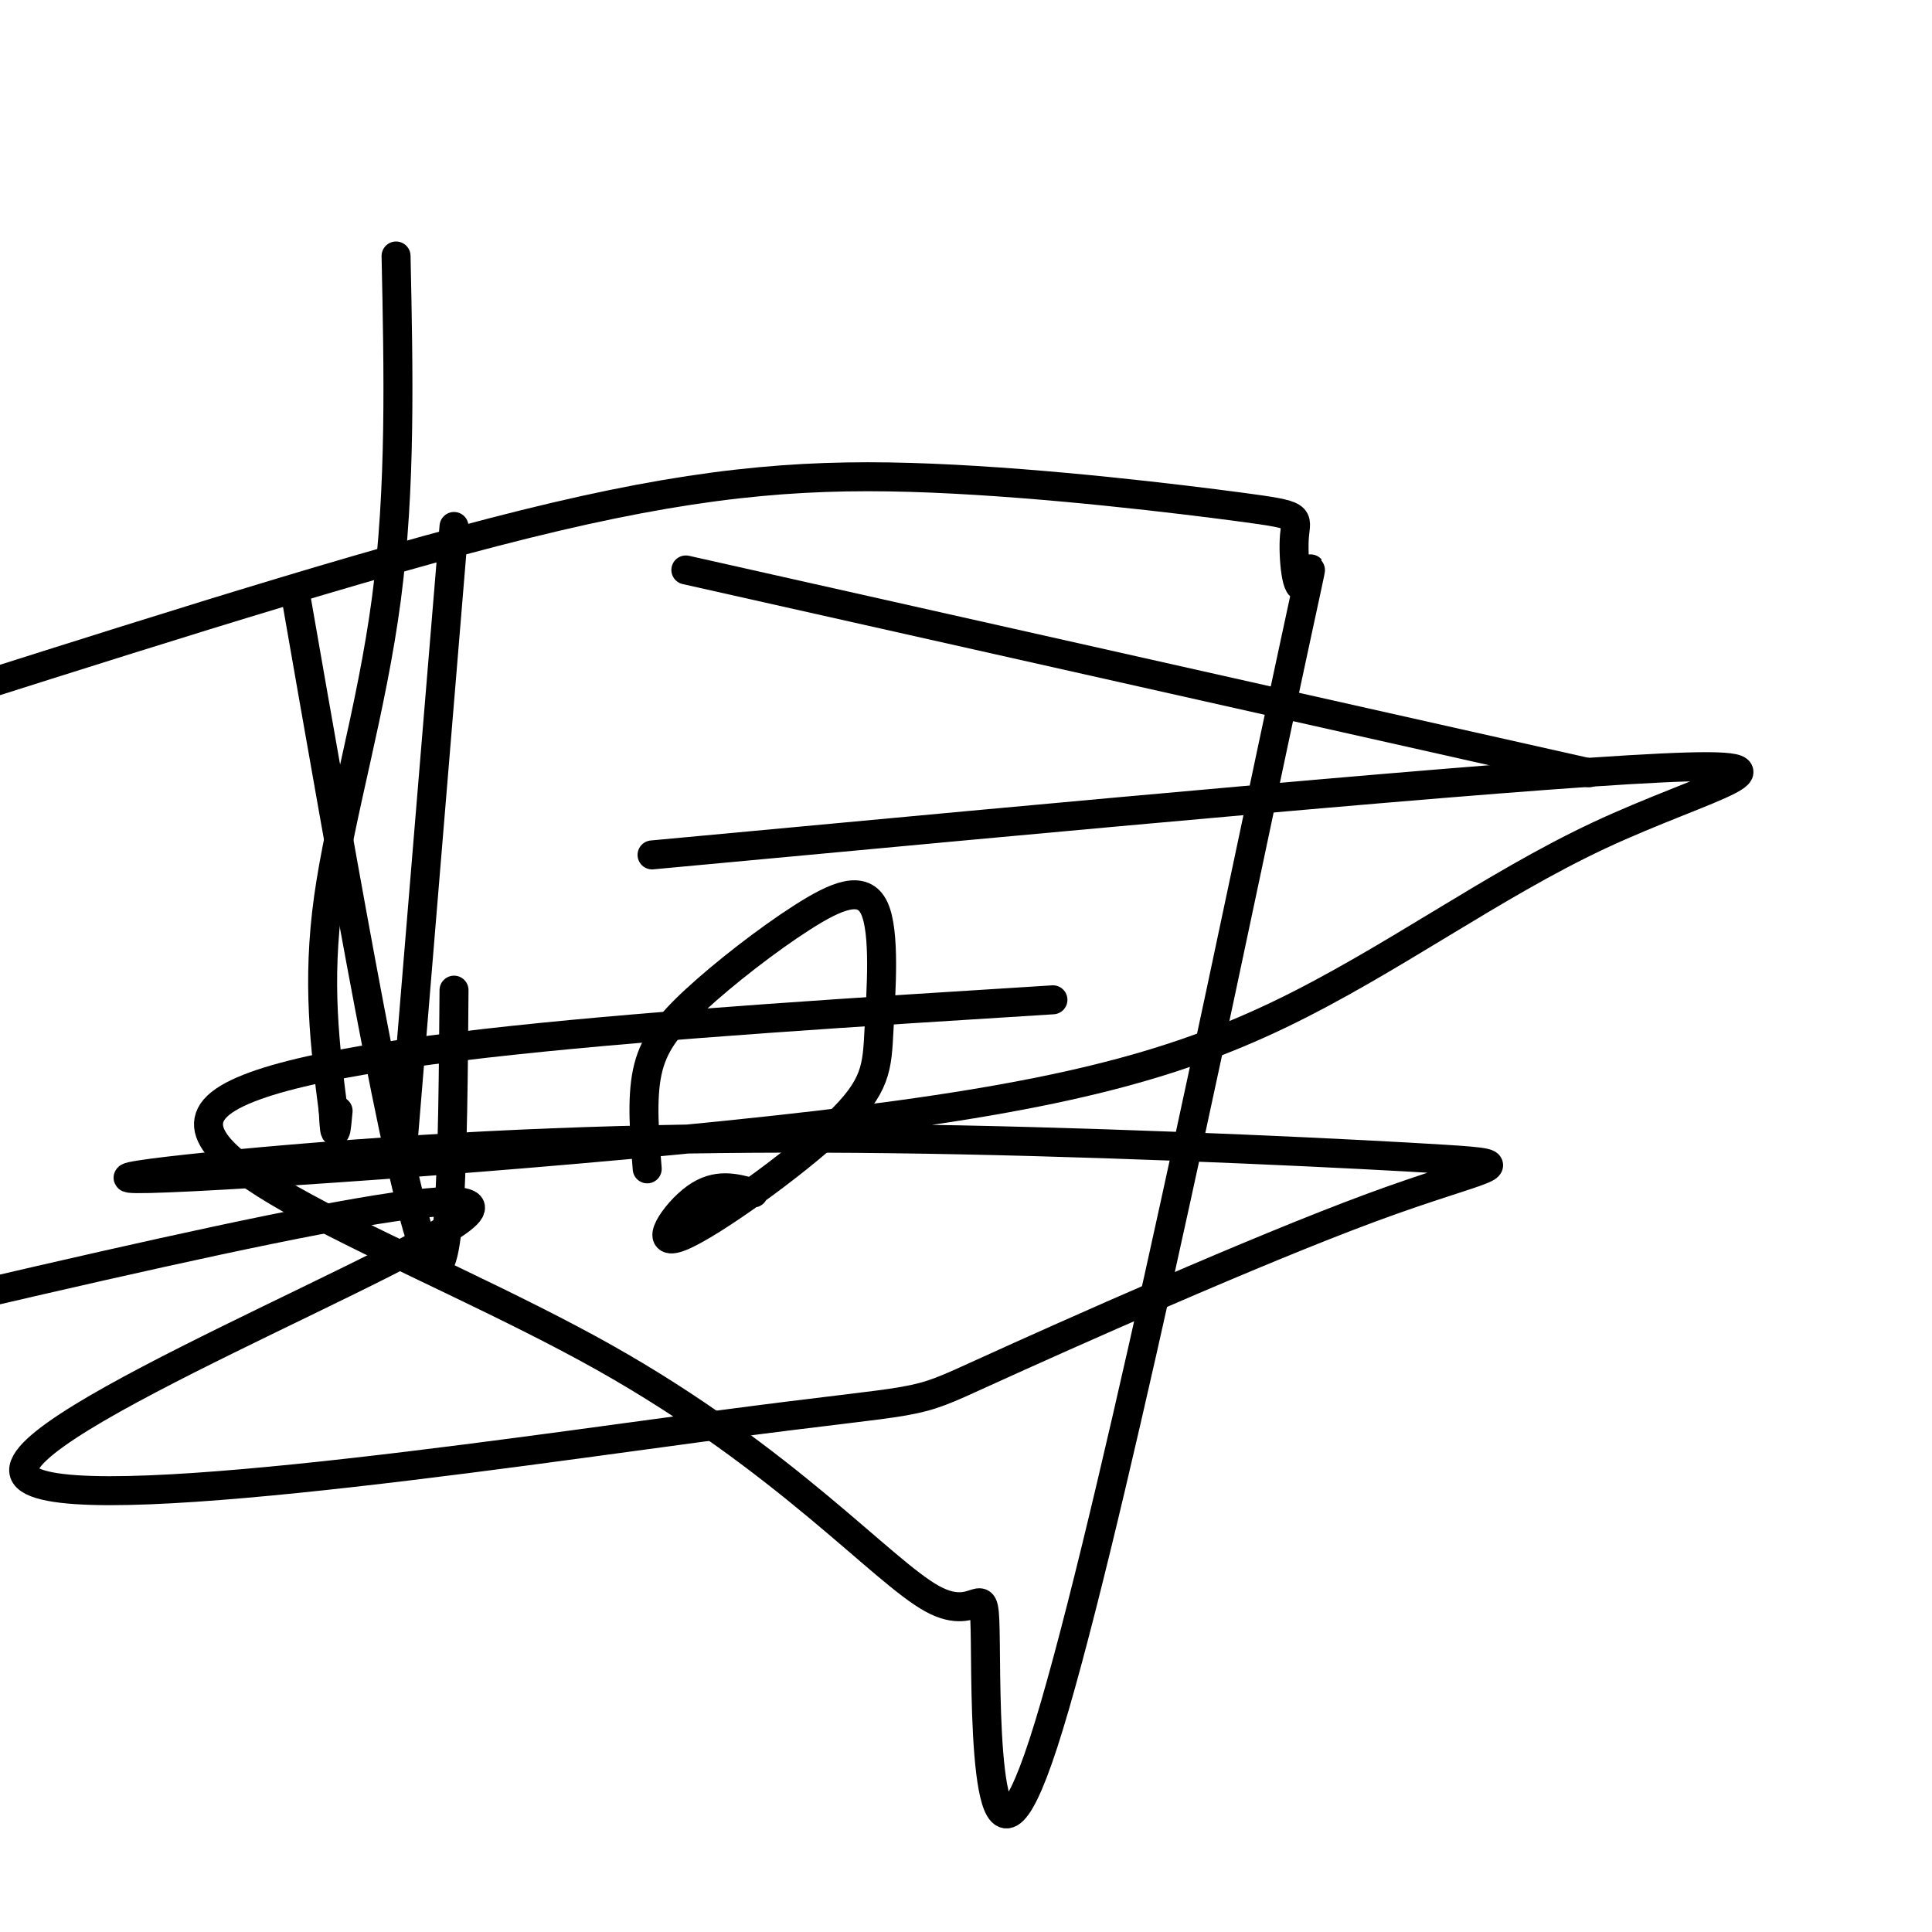 <svg viewBox='0 0 400 400' version='1.1' xmlns='http://www.w3.org/2000/svg' xmlns:xlink='http://www.w3.org/1999/xlink'><g fill='none' stroke='#000000' stroke-width='6' stroke-linecap='round' stroke-linejoin='round'><path d='M94,109c0.000,0.000 -11.000,133.000 -11,133'/><path d='M82,53c0.511,24.067 1.022,48.133 -2,71c-3.022,22.867 -9.578,44.533 -12,62c-2.422,17.467 -0.711,30.733 1,44'/><path d='M69,230c0.333,7.333 0.667,3.667 1,0'/><path d='M61,122c10.750,61.583 21.500,123.167 27,137c5.500,13.833 5.750,-20.083 6,-54'/><path d='M142,118c0.000,0.000 187.000,42.000 187,42'/><path d='M218,207c-80.204,5.013 -160.409,10.026 -173,22c-12.591,11.974 42.431,30.909 80,52c37.569,21.091 57.686,44.338 68,50c10.314,5.662 10.824,-6.262 11,9c0.176,15.262 0.018,57.710 12,21c11.982,-36.710 36.106,-152.578 47,-204c10.894,-51.422 8.559,-38.399 7,-36c-1.559,2.399 -2.343,-5.827 -2,-10c0.343,-4.173 1.814,-4.294 -11,-6c-12.814,-1.706 -39.911,-4.998 -64,-6c-24.089,-1.002 -45.168,0.285 -78,8c-32.832,7.715 -77.416,21.857 -122,36'/><path d='M135,177c88.264,-8.230 176.528,-16.461 209,-18c32.472,-1.539 9.153,3.613 -13,14c-22.153,10.387 -43.139,26.009 -66,37c-22.861,10.991 -47.596,17.351 -96,23c-48.404,5.649 -120.477,10.586 -138,11c-17.523,0.414 19.504,-3.696 56,-6c36.496,-2.304 72.462,-2.804 112,-2c39.538,0.804 82.649,2.911 100,4c17.351,1.089 8.942,1.161 -15,10c-23.942,8.839 -63.418,26.446 -80,34c-16.582,7.554 -10.269,5.056 -55,11c-44.731,5.944 -140.504,20.331 -144,10c-3.496,-10.331 85.287,-45.380 92,-54c6.713,-8.620 -68.643,9.190 -144,27'/><path d='M134,242c-0.584,-7.207 -1.169,-14.414 0,-20c1.169,-5.586 4.091,-9.550 10,-15c5.909,-5.450 14.804,-12.386 22,-17c7.196,-4.614 12.692,-6.905 15,-2c2.308,4.905 1.428,17.008 1,25c-0.428,7.992 -0.403,11.874 -9,20c-8.597,8.126 -25.814,20.495 -32,23c-6.186,2.505 -1.339,-4.856 3,-8c4.339,-3.144 8.169,-2.072 12,-1'/></g>
</svg>